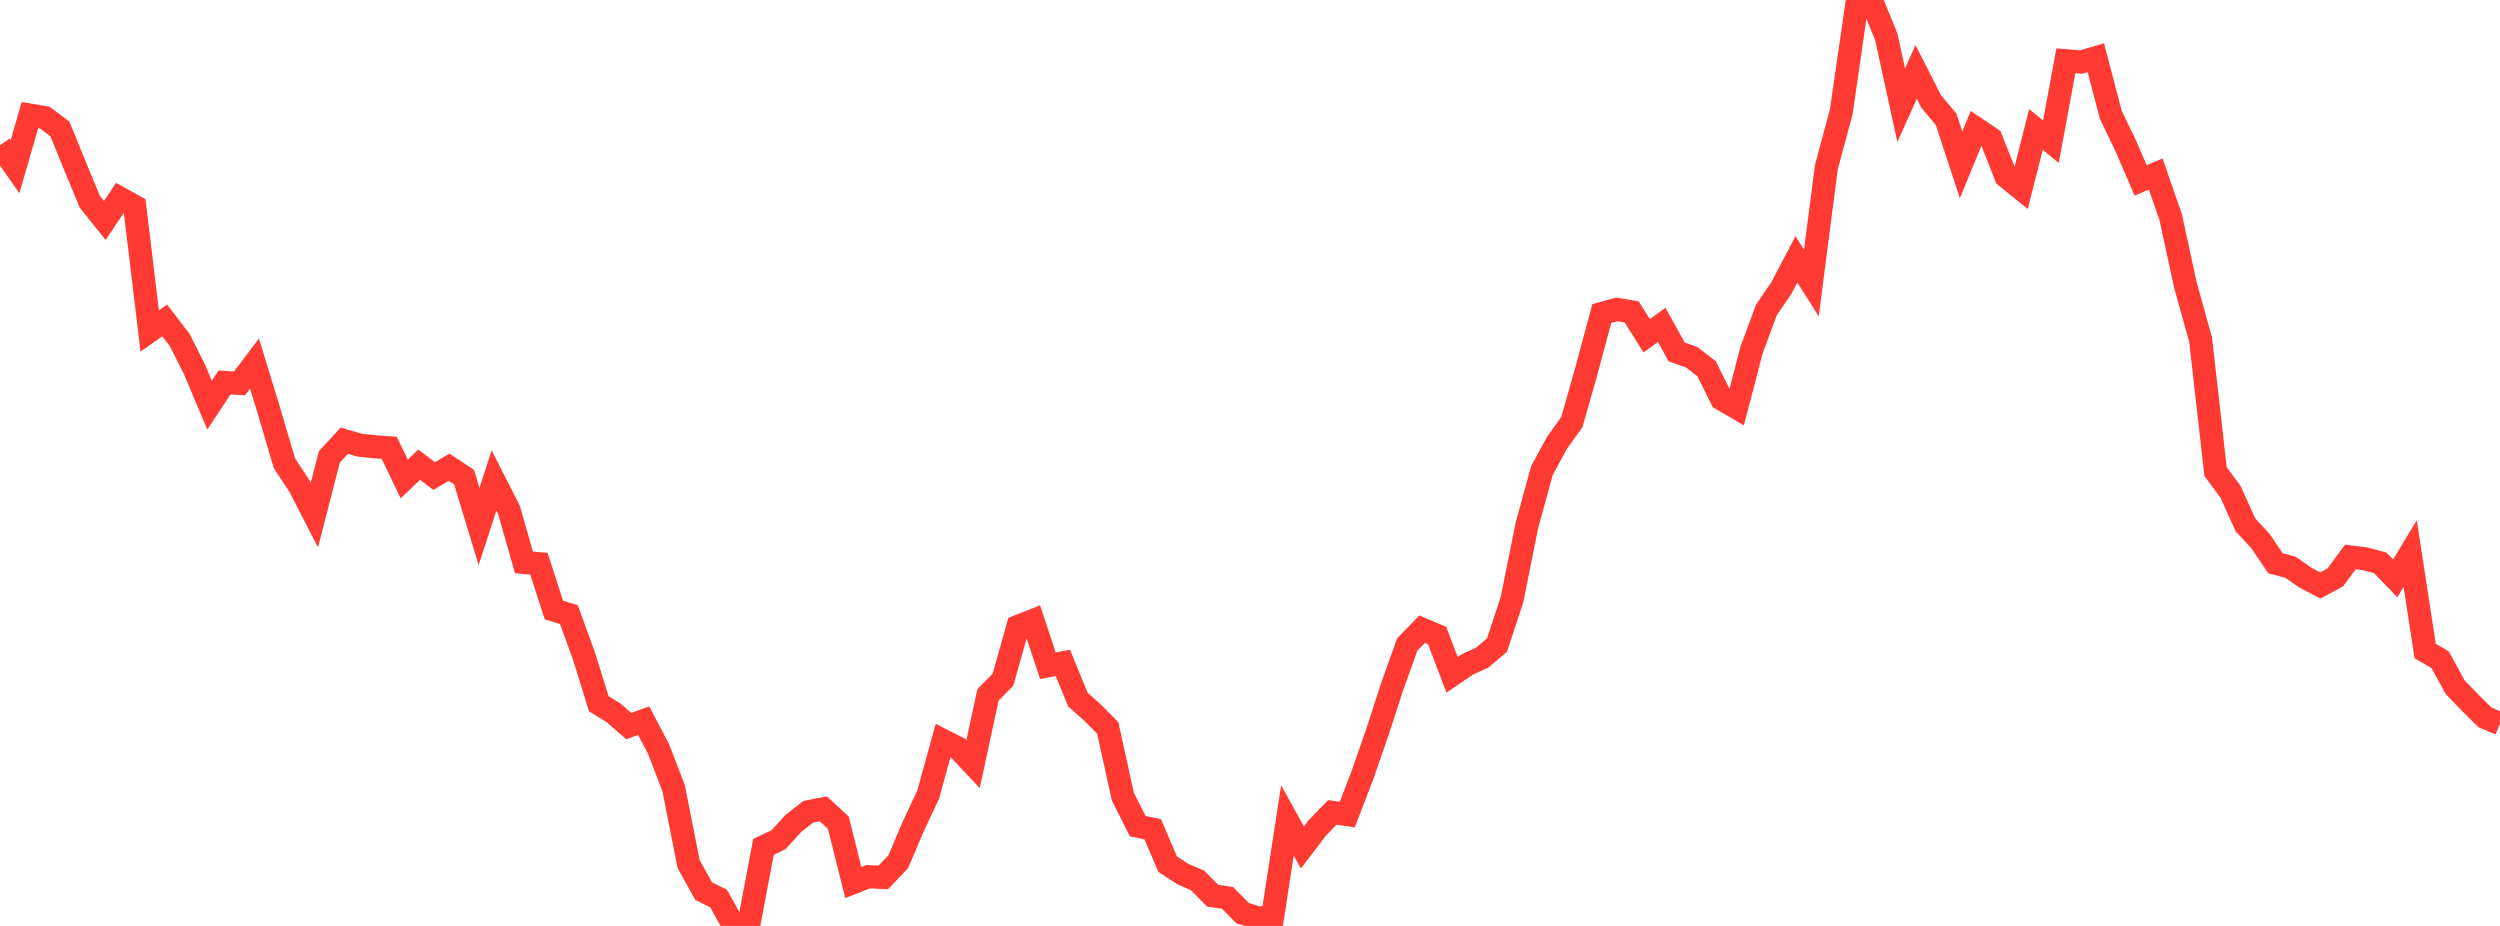 <?xml version="1.0" standalone="no"?>
<!DOCTYPE svg PUBLIC "-//W3C//DTD SVG 1.1//EN" "http://www.w3.org/Graphics/SVG/1.1/DTD/svg11.dtd">

<svg width="135" height="50" viewBox="0 0 135 50" preserveAspectRatio="none" 
  xmlns="http://www.w3.org/2000/svg"
  xmlns:xlink="http://www.w3.org/1999/xlink">


<polyline points="0.0, 7.842 0.808, 9.003 1.617, 6.217 2.425, 6.353 3.234, 6.963 4.042, 8.946 4.85, 10.892 5.659, 11.903 6.467, 10.699 7.275, 11.145 8.084, 17.873 8.892, 17.303 9.701, 18.354 10.509, 19.961 11.317, 21.878 12.126, 20.653 12.934, 20.703 13.743, 19.632 14.551, 22.273 15.359, 25.017 16.168, 26.242 16.976, 27.814 17.784, 24.674 18.593, 23.797 19.401, 24.036 20.21, 24.124 21.018, 24.181 21.826, 25.865 22.635, 25.096 23.443, 25.706 24.251, 25.232 25.06, 25.768 25.868, 28.433 26.677, 25.95 27.485, 27.535 28.293, 30.369 29.102, 30.44 29.91, 32.944 30.719, 33.187 31.527, 35.404 32.335, 38.004 33.144, 38.502 33.952, 39.209 34.76, 38.917 35.569, 40.459 36.377, 42.568 37.186, 46.66 37.994, 48.117 38.802, 48.519 39.611, 49.974 40.419, 50.0 41.228, 45.731 42.036, 45.347 42.844, 44.464 43.653, 43.832 44.461, 43.678 45.269, 44.426 46.078, 47.656 46.886, 47.342 47.695, 47.381 48.503, 46.536 49.311, 44.636 50.12, 42.911 50.928, 39.99 51.737, 40.402 52.545, 41.262 53.353, 37.52 54.162, 36.702 54.97, 33.828 55.778, 33.51 56.587, 35.951 57.395, 35.795 58.204, 37.773 59.012, 38.496 59.82, 39.308 60.629, 43.007 61.437, 44.611 62.246, 44.78 63.054, 46.664 63.862, 47.191 64.671, 47.545 65.479, 48.365 66.287, 48.487 67.096, 49.307 67.904, 49.567 68.713, 49.55 69.521, 44.306 70.329, 45.762 71.138, 44.705 71.946, 43.869 72.754, 43.988 73.563, 41.881 74.371, 39.556 75.18, 37.068 75.988, 34.809 76.796, 33.976 77.605, 34.319 78.413, 36.44 79.222, 35.887 80.03, 35.518 80.838, 34.835 81.647, 32.382 82.455, 28.36 83.263, 25.414 84.072, 23.919 84.88, 22.792 85.689, 19.942 86.497, 16.928 87.305, 16.708 88.114, 16.845 88.922, 18.133 89.731, 17.541 90.539, 19.002 91.347, 19.288 92.156, 19.913 92.964, 21.543 93.772, 22.015 94.581, 18.909 95.389, 16.73 96.198, 15.546 97.006, 14.003 97.814, 15.284 98.623, 9.032 99.431, 6.024 100.24, 0.427 101.048, 0.0 101.856, 1.977 102.665, 5.683 103.473, 3.882 104.281, 5.473 105.09, 6.444 105.898, 8.902 106.707, 6.937 107.515, 7.481 108.323, 9.53 109.132, 10.186 109.94, 6.995 110.749, 7.65 111.557, 3.283 112.365, 3.352 113.174, 3.116 113.982, 6.193 114.79, 7.88 115.599, 9.744 116.407, 9.395 117.216, 11.721 118.024, 15.443 118.832, 18.337 119.641, 25.469 120.449, 26.558 121.257, 28.346 122.066, 29.217 122.874, 30.413 123.683, 30.63 124.491, 31.192 125.299, 31.616 126.108, 31.177 126.916, 30.08 127.725, 30.178 128.533, 30.395 129.341, 31.233 130.15, 29.893 130.958, 35.152 131.766, 35.622 132.575, 37.103 133.383, 37.941 134.192, 38.742 135.0, 39.079" fill="none" stroke="#ff3a33" stroke-width="1.25"/>

</svg>